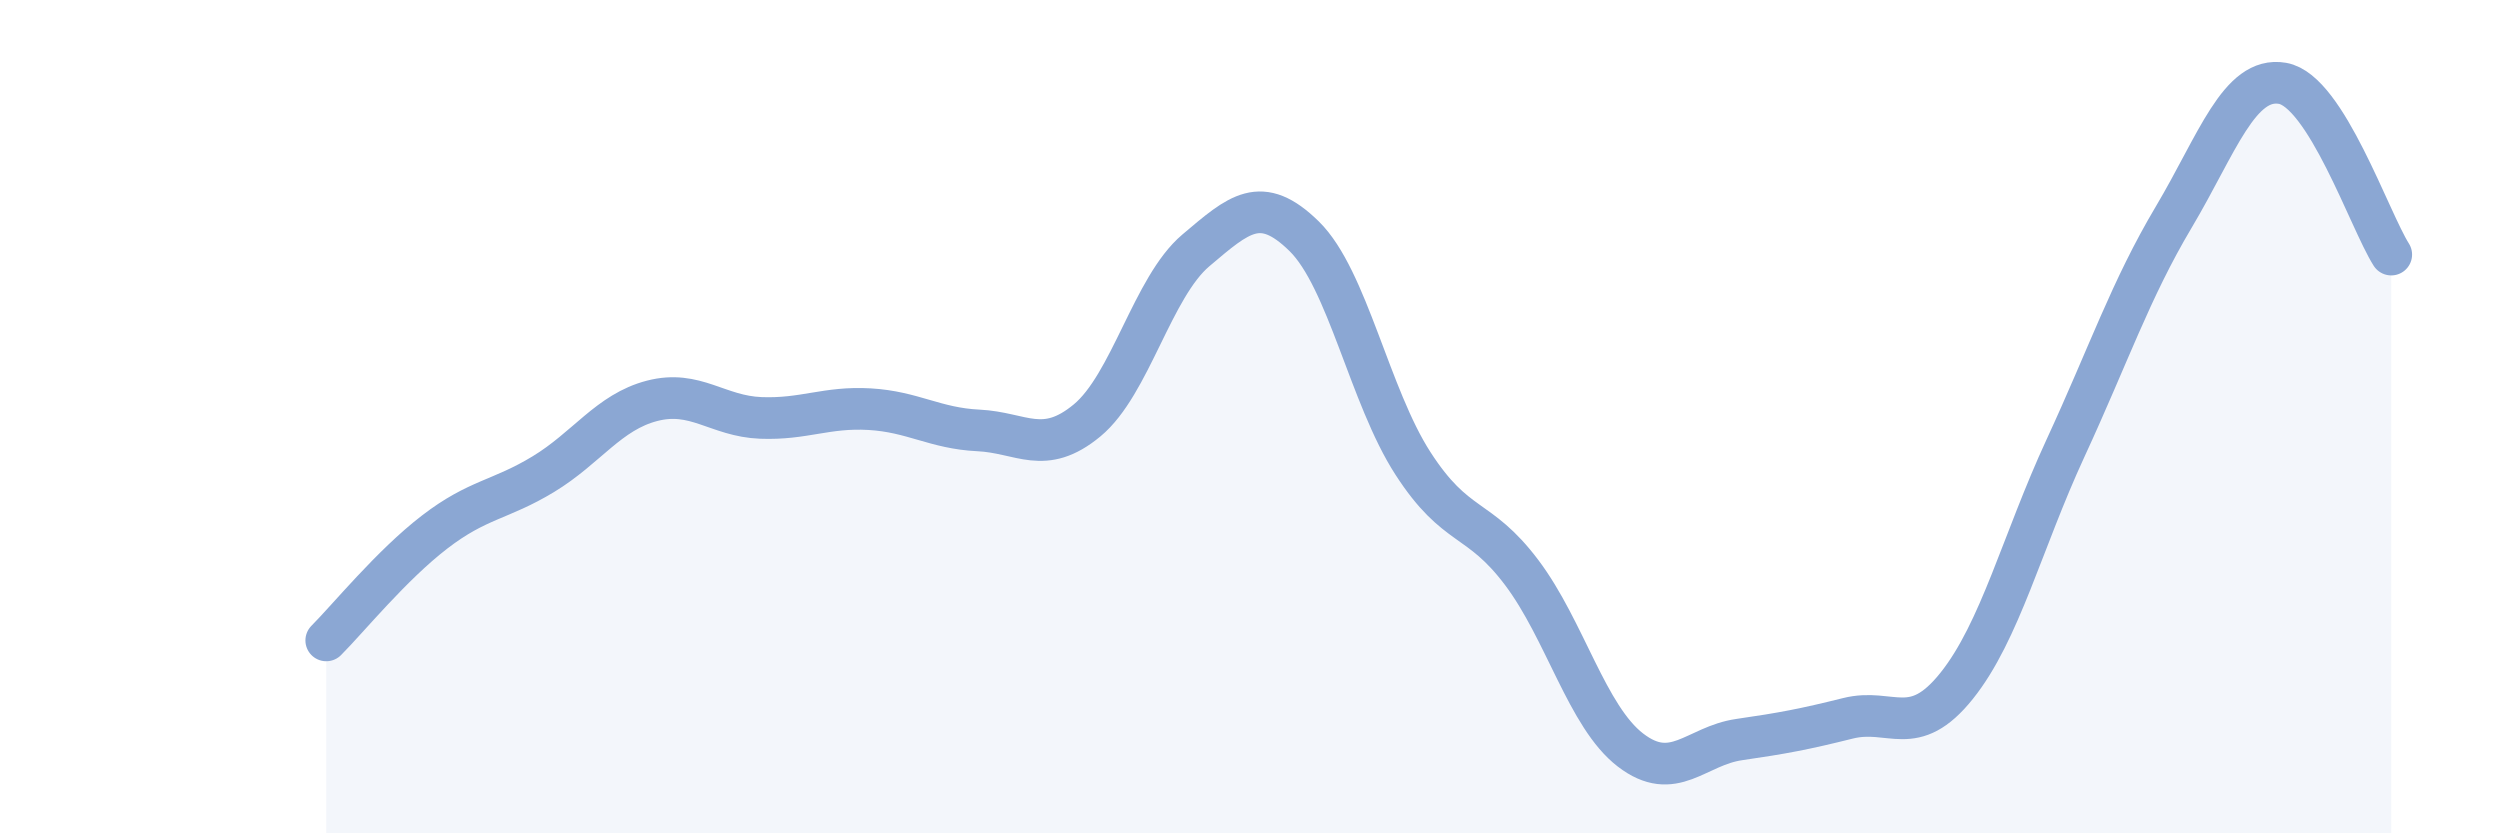 
    <svg width="60" height="20" viewBox="0 0 60 20" xmlns="http://www.w3.org/2000/svg">
      <path
        d="M 7.83,15.37 C 8.35,14.85 9.39,13.57 10.43,12.77 C 11.47,11.97 12,12.01 13.04,11.38 C 14.08,10.75 14.61,9.89 15.65,9.62 C 16.69,9.35 17.22,9.99 18.26,10.03 C 19.3,10.07 19.83,9.76 20.87,9.82 C 21.91,9.88 22.44,10.28 23.48,10.33 C 24.52,10.38 25.05,10.95 26.09,10.09 C 27.13,9.23 27.66,6.89 28.7,6.01 C 29.74,5.13 30.26,4.65 31.3,5.67 C 32.34,6.69 32.87,9.51 33.91,11.12 C 34.95,12.73 35.48,12.36 36.52,13.74 C 37.56,15.12 38.09,17.2 39.13,18 C 40.17,18.8 40.7,17.9 41.74,17.75 C 42.78,17.6 43.31,17.5 44.35,17.24 C 45.39,16.98 45.92,17.76 46.96,16.46 C 48,15.16 48.53,13.01 49.57,10.76 C 50.61,8.51 51.13,6.96 52.17,5.21 C 53.21,3.46 53.74,1.82 54.78,2 C 55.82,2.18 56.87,5.29 57.39,6.11L57.39 20L7.83 20Z"
        fill="#8ba7d3"
        opacity="0.1"
        stroke-linecap="round"
        stroke-linejoin="round"
      />
      <path
        d="M 7.83,15.37 C 8.35,14.85 9.39,13.57 10.43,12.77 C 11.47,11.97 12,12.01 13.04,11.38 C 14.08,10.75 14.61,9.89 15.65,9.62 C 16.69,9.35 17.22,9.99 18.26,10.03 C 19.3,10.07 19.83,9.76 20.87,9.82 C 21.91,9.88 22.44,10.28 23.48,10.33 C 24.52,10.38 25.05,10.95 26.09,10.09 C 27.13,9.23 27.66,6.89 28.7,6.01 C 29.74,5.13 30.26,4.65 31.3,5.67 C 32.34,6.69 32.87,9.51 33.91,11.12 C 34.95,12.73 35.48,12.36 36.52,13.74 C 37.56,15.12 38.09,17.2 39.13,18 C 40.17,18.8 40.7,17.9 41.74,17.75 C 42.78,17.6 43.31,17.5 44.35,17.24 C 45.39,16.98 45.92,17.76 46.96,16.46 C 48,15.16 48.53,13.01 49.57,10.76 C 50.61,8.51 51.13,6.96 52.17,5.21 C 53.21,3.46 53.74,1.82 54.78,2 C 55.82,2.18 56.87,5.29 57.39,6.11"
        stroke="#8ba7d3"
        stroke-width="1"
        fill="none"
        stroke-linecap="round"
        stroke-linejoin="round"
      />
    </svg>
  
